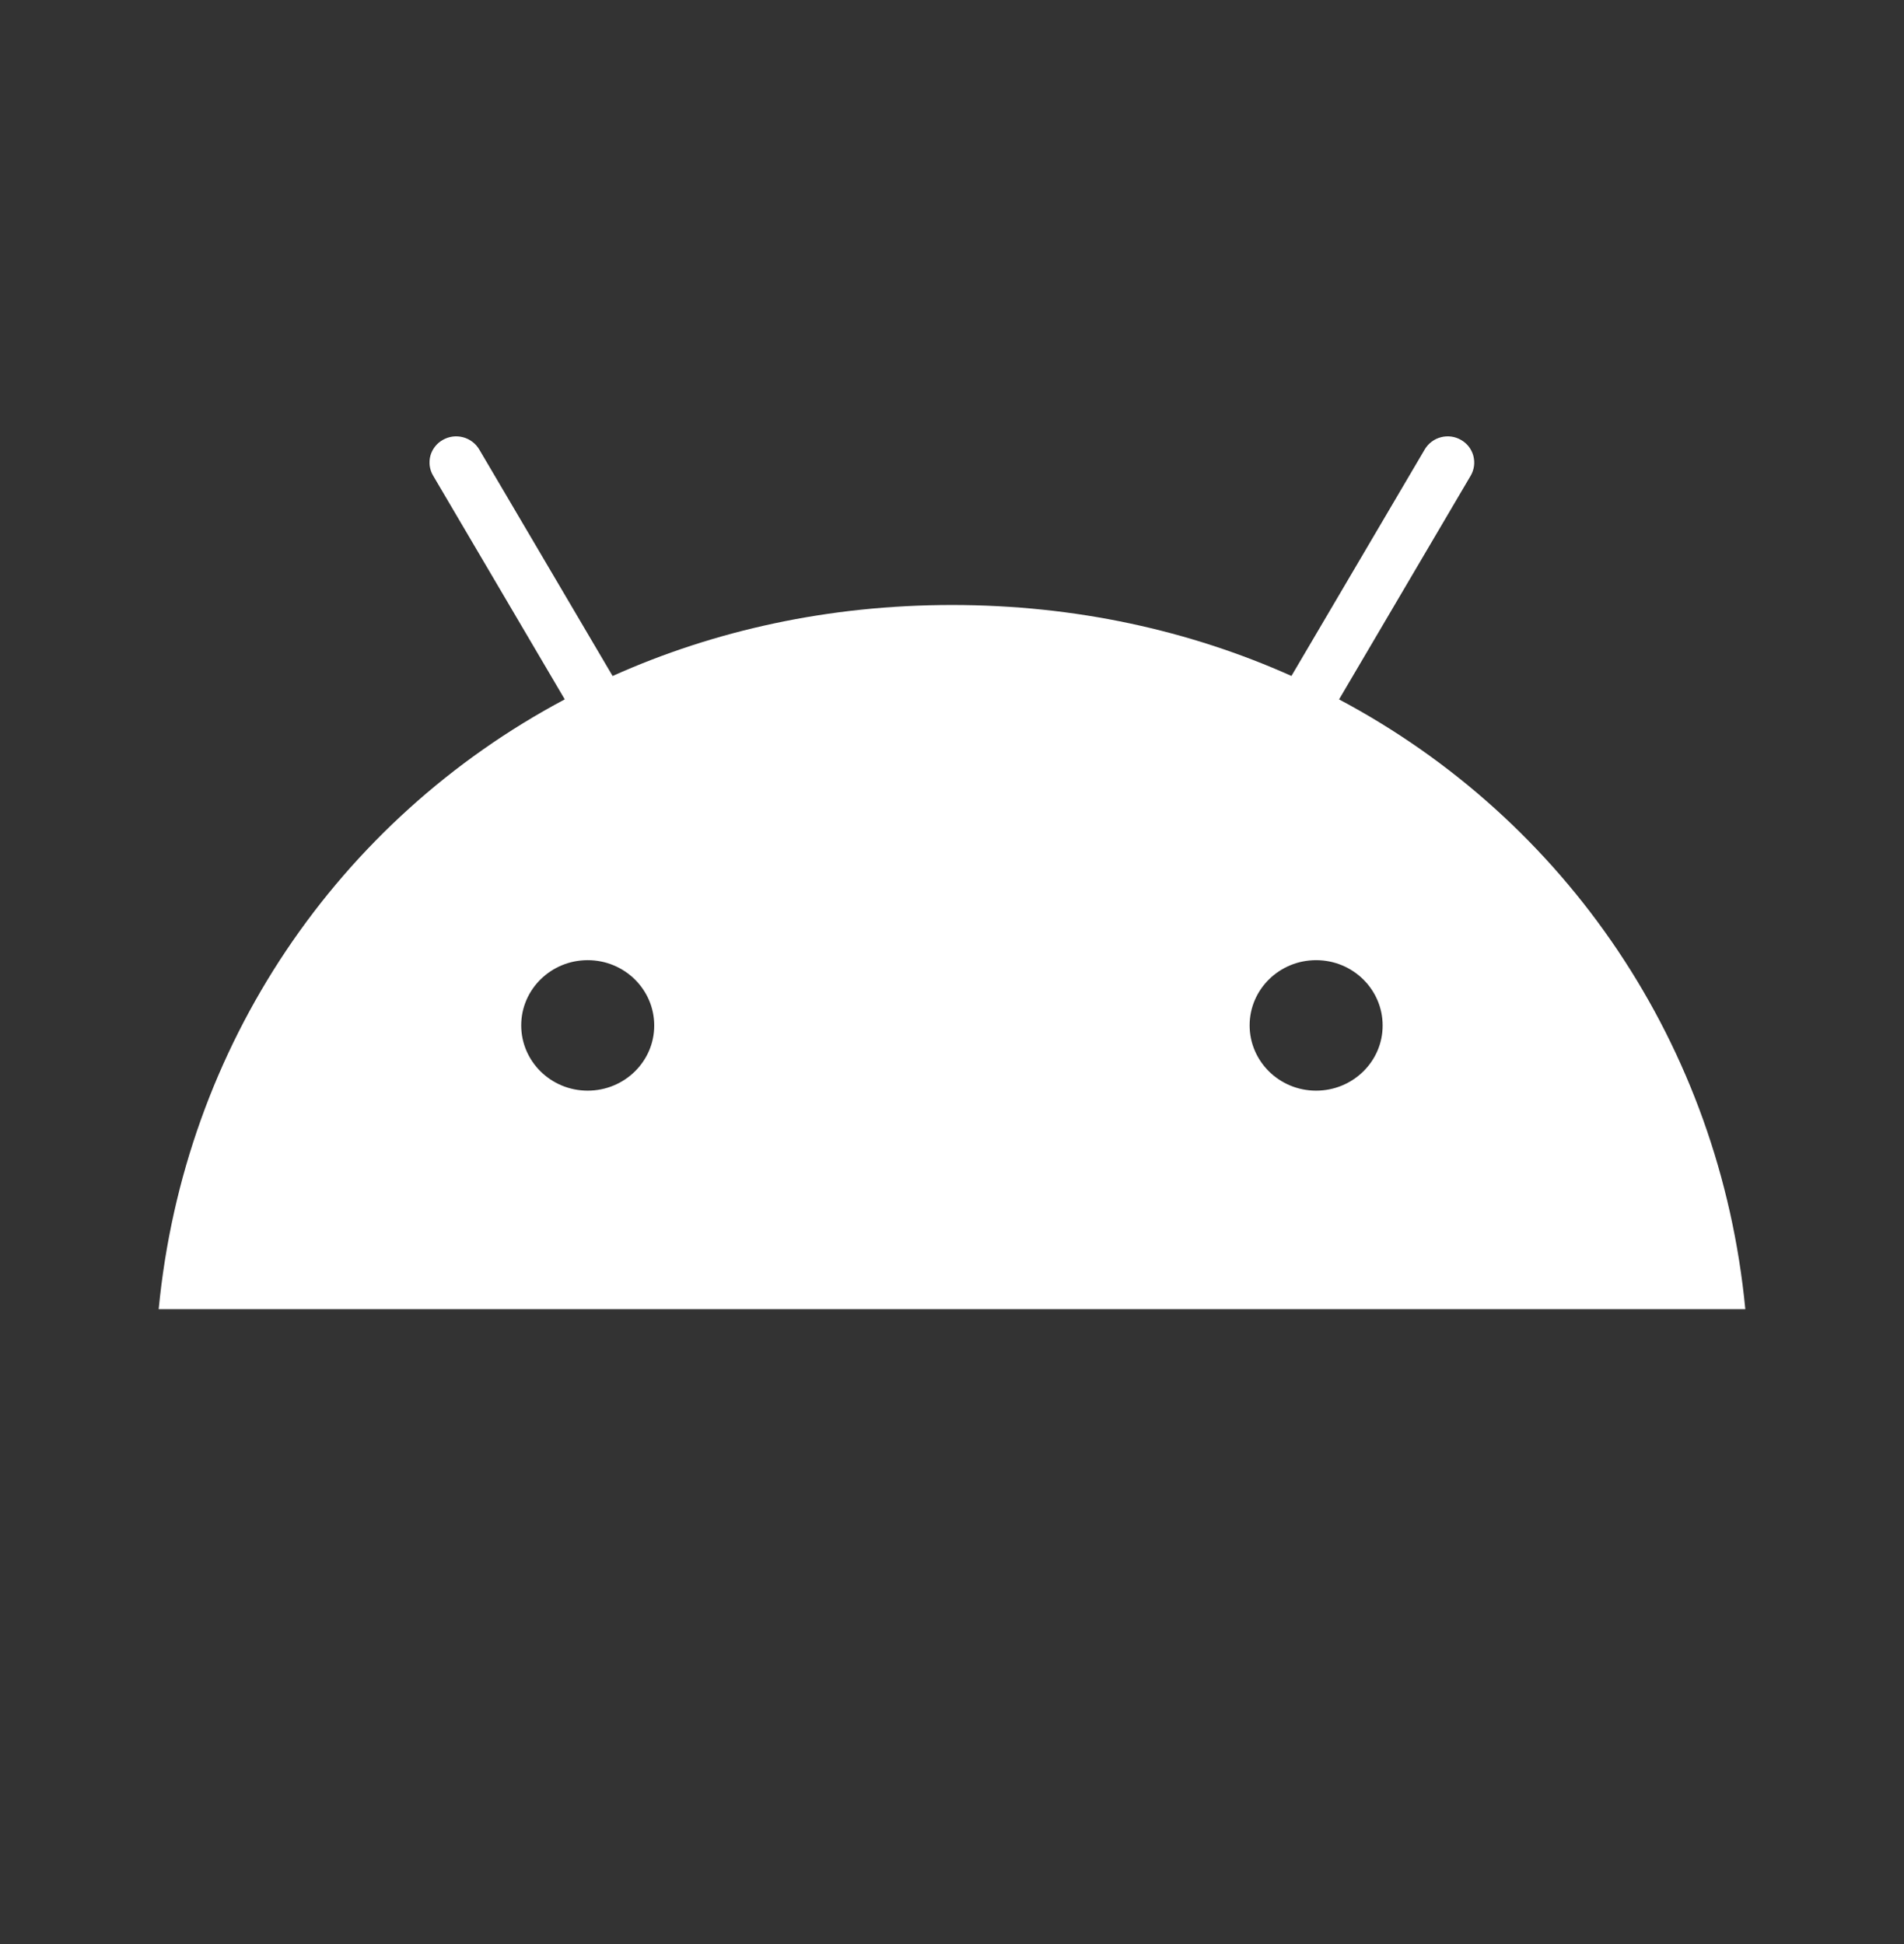 <?xml version="1.0" encoding="UTF-8"?>
<svg xmlns="http://www.w3.org/2000/svg" width="47" height="48" viewBox="0 0 47 48" fill="none">
  <rect x="0" y="0" width="47" height="48" fill="#333333" stroke="none"/>
  <path d="M33.055 17.267L36.304 11.744C36.347 11.671 36.374 11.589 36.386 11.505C36.397 11.421 36.391 11.335 36.369 11.253C36.347 11.171 36.309 11.095 36.257 11.027C36.205 10.96 36.14 10.904 36.066 10.862C35.916 10.775 35.738 10.751 35.57 10.795C35.402 10.838 35.258 10.947 35.17 11.095L31.879 16.689C29.367 15.564 26.54 14.937 23.5 14.937C20.46 14.937 17.633 15.563 15.122 16.69L11.83 11.097C11.741 10.947 11.597 10.839 11.428 10.795C11.26 10.751 11.081 10.775 10.931 10.861C10.856 10.903 10.79 10.959 10.738 11.026C10.685 11.093 10.647 11.17 10.624 11.252C10.602 11.335 10.597 11.42 10.608 11.505C10.62 11.589 10.648 11.671 10.692 11.744L13.941 17.267C8.339 20.246 4.543 25.811 3.917 32.324H43.083C42.457 25.81 38.661 20.246 33.055 17.268V17.267ZM14.507 26.928C13.6 26.928 12.866 26.204 12.866 25.316C12.866 24.425 13.604 23.706 14.507 23.706C15.416 23.706 16.149 24.431 16.149 25.317C16.153 26.204 15.415 26.928 14.507 26.928ZM32.488 26.928C31.58 26.928 30.847 26.204 30.847 25.316C30.847 24.425 31.584 23.706 32.488 23.706C33.397 23.706 34.13 24.431 34.13 25.317C34.134 26.204 33.395 26.928 32.488 26.928Z" fill="white"></path>
</svg>
